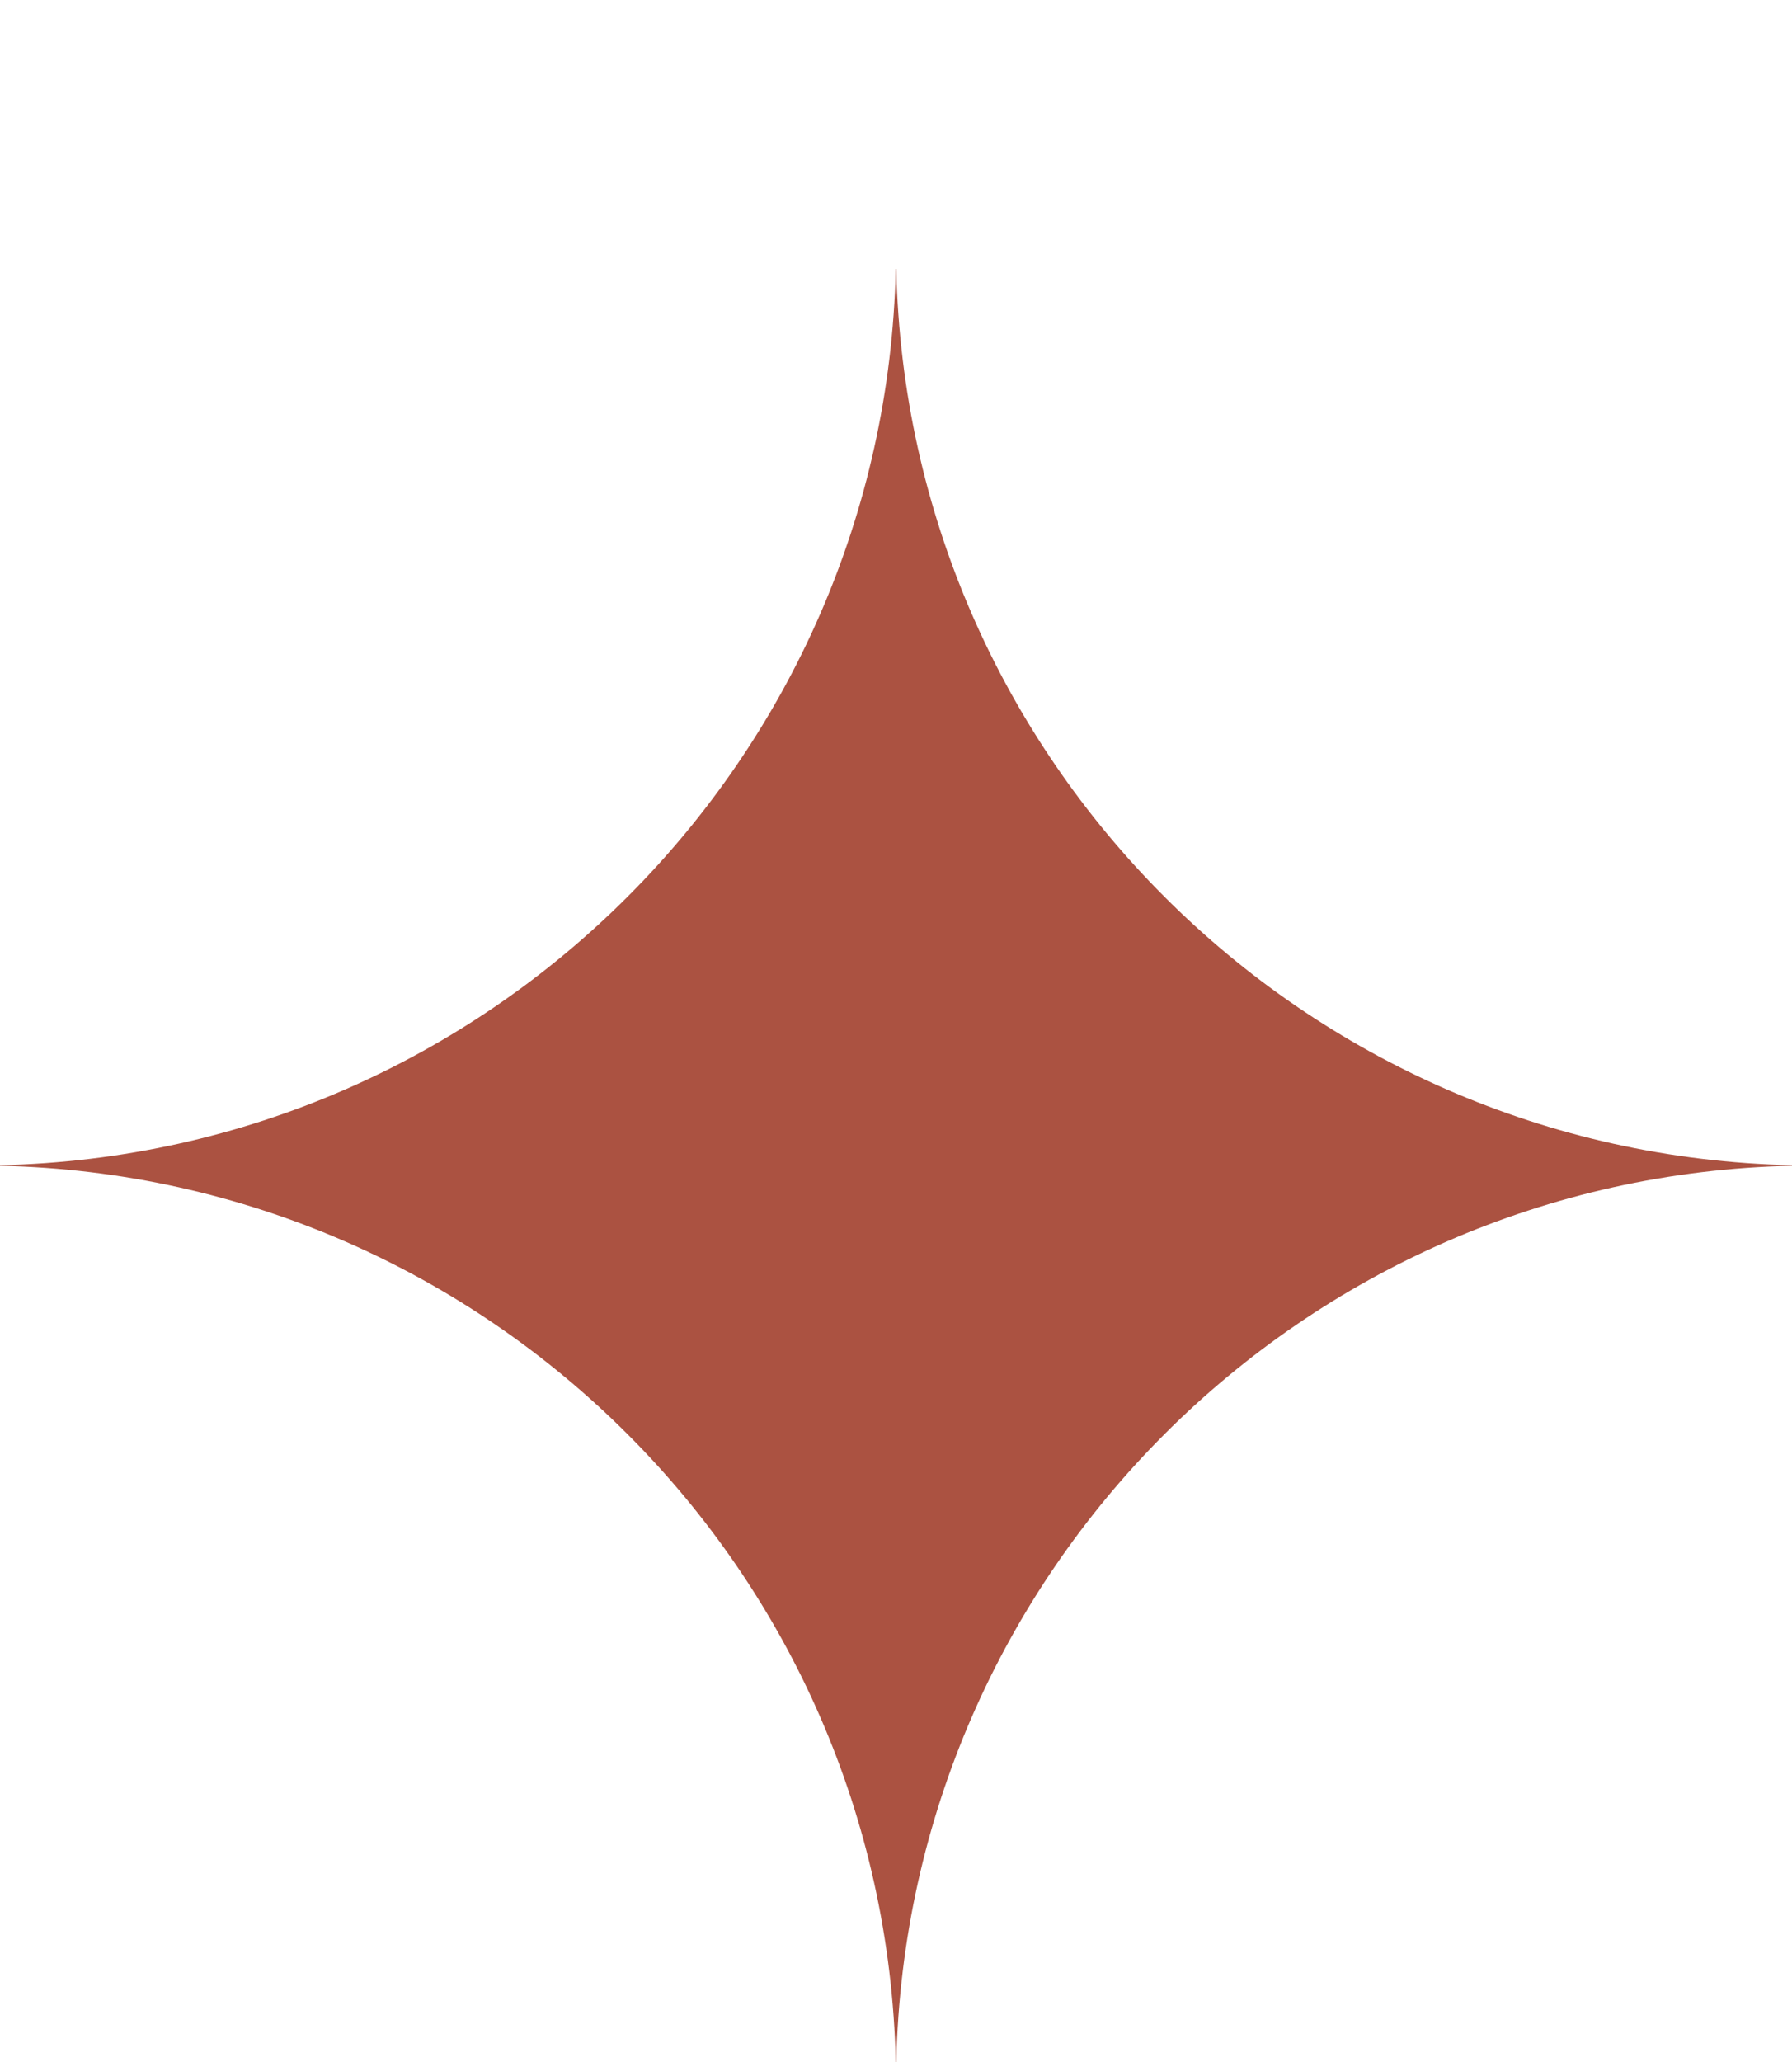 <?xml version="1.0" encoding="UTF-8"?> <svg xmlns="http://www.w3.org/2000/svg" width="20" height="23" viewBox="0 0 20 23" fill="none"><g clip-path="url(#clip0_11204_111)"><path fill-rule="evenodd" clip-rule="evenodd" d="M1.03998e-08 12.997C5.467 12.876 9.876 8.467 9.997 3L10.003 3C10.124 8.467 14.533 12.876 20 12.997L20 13.003C14.533 13.124 10.124 17.533 10.003 23L9.997 23C9.876 17.533 5.467 13.124 1.04051e-08 13.003L1.03998e-08 12.997Z" fill="#AB5241"></path></g><defs><clipPath id="clip0_11204_111"><rect width="20" height="20" fill="white" transform="translate(0 3)"></rect></clipPath></defs></svg> 